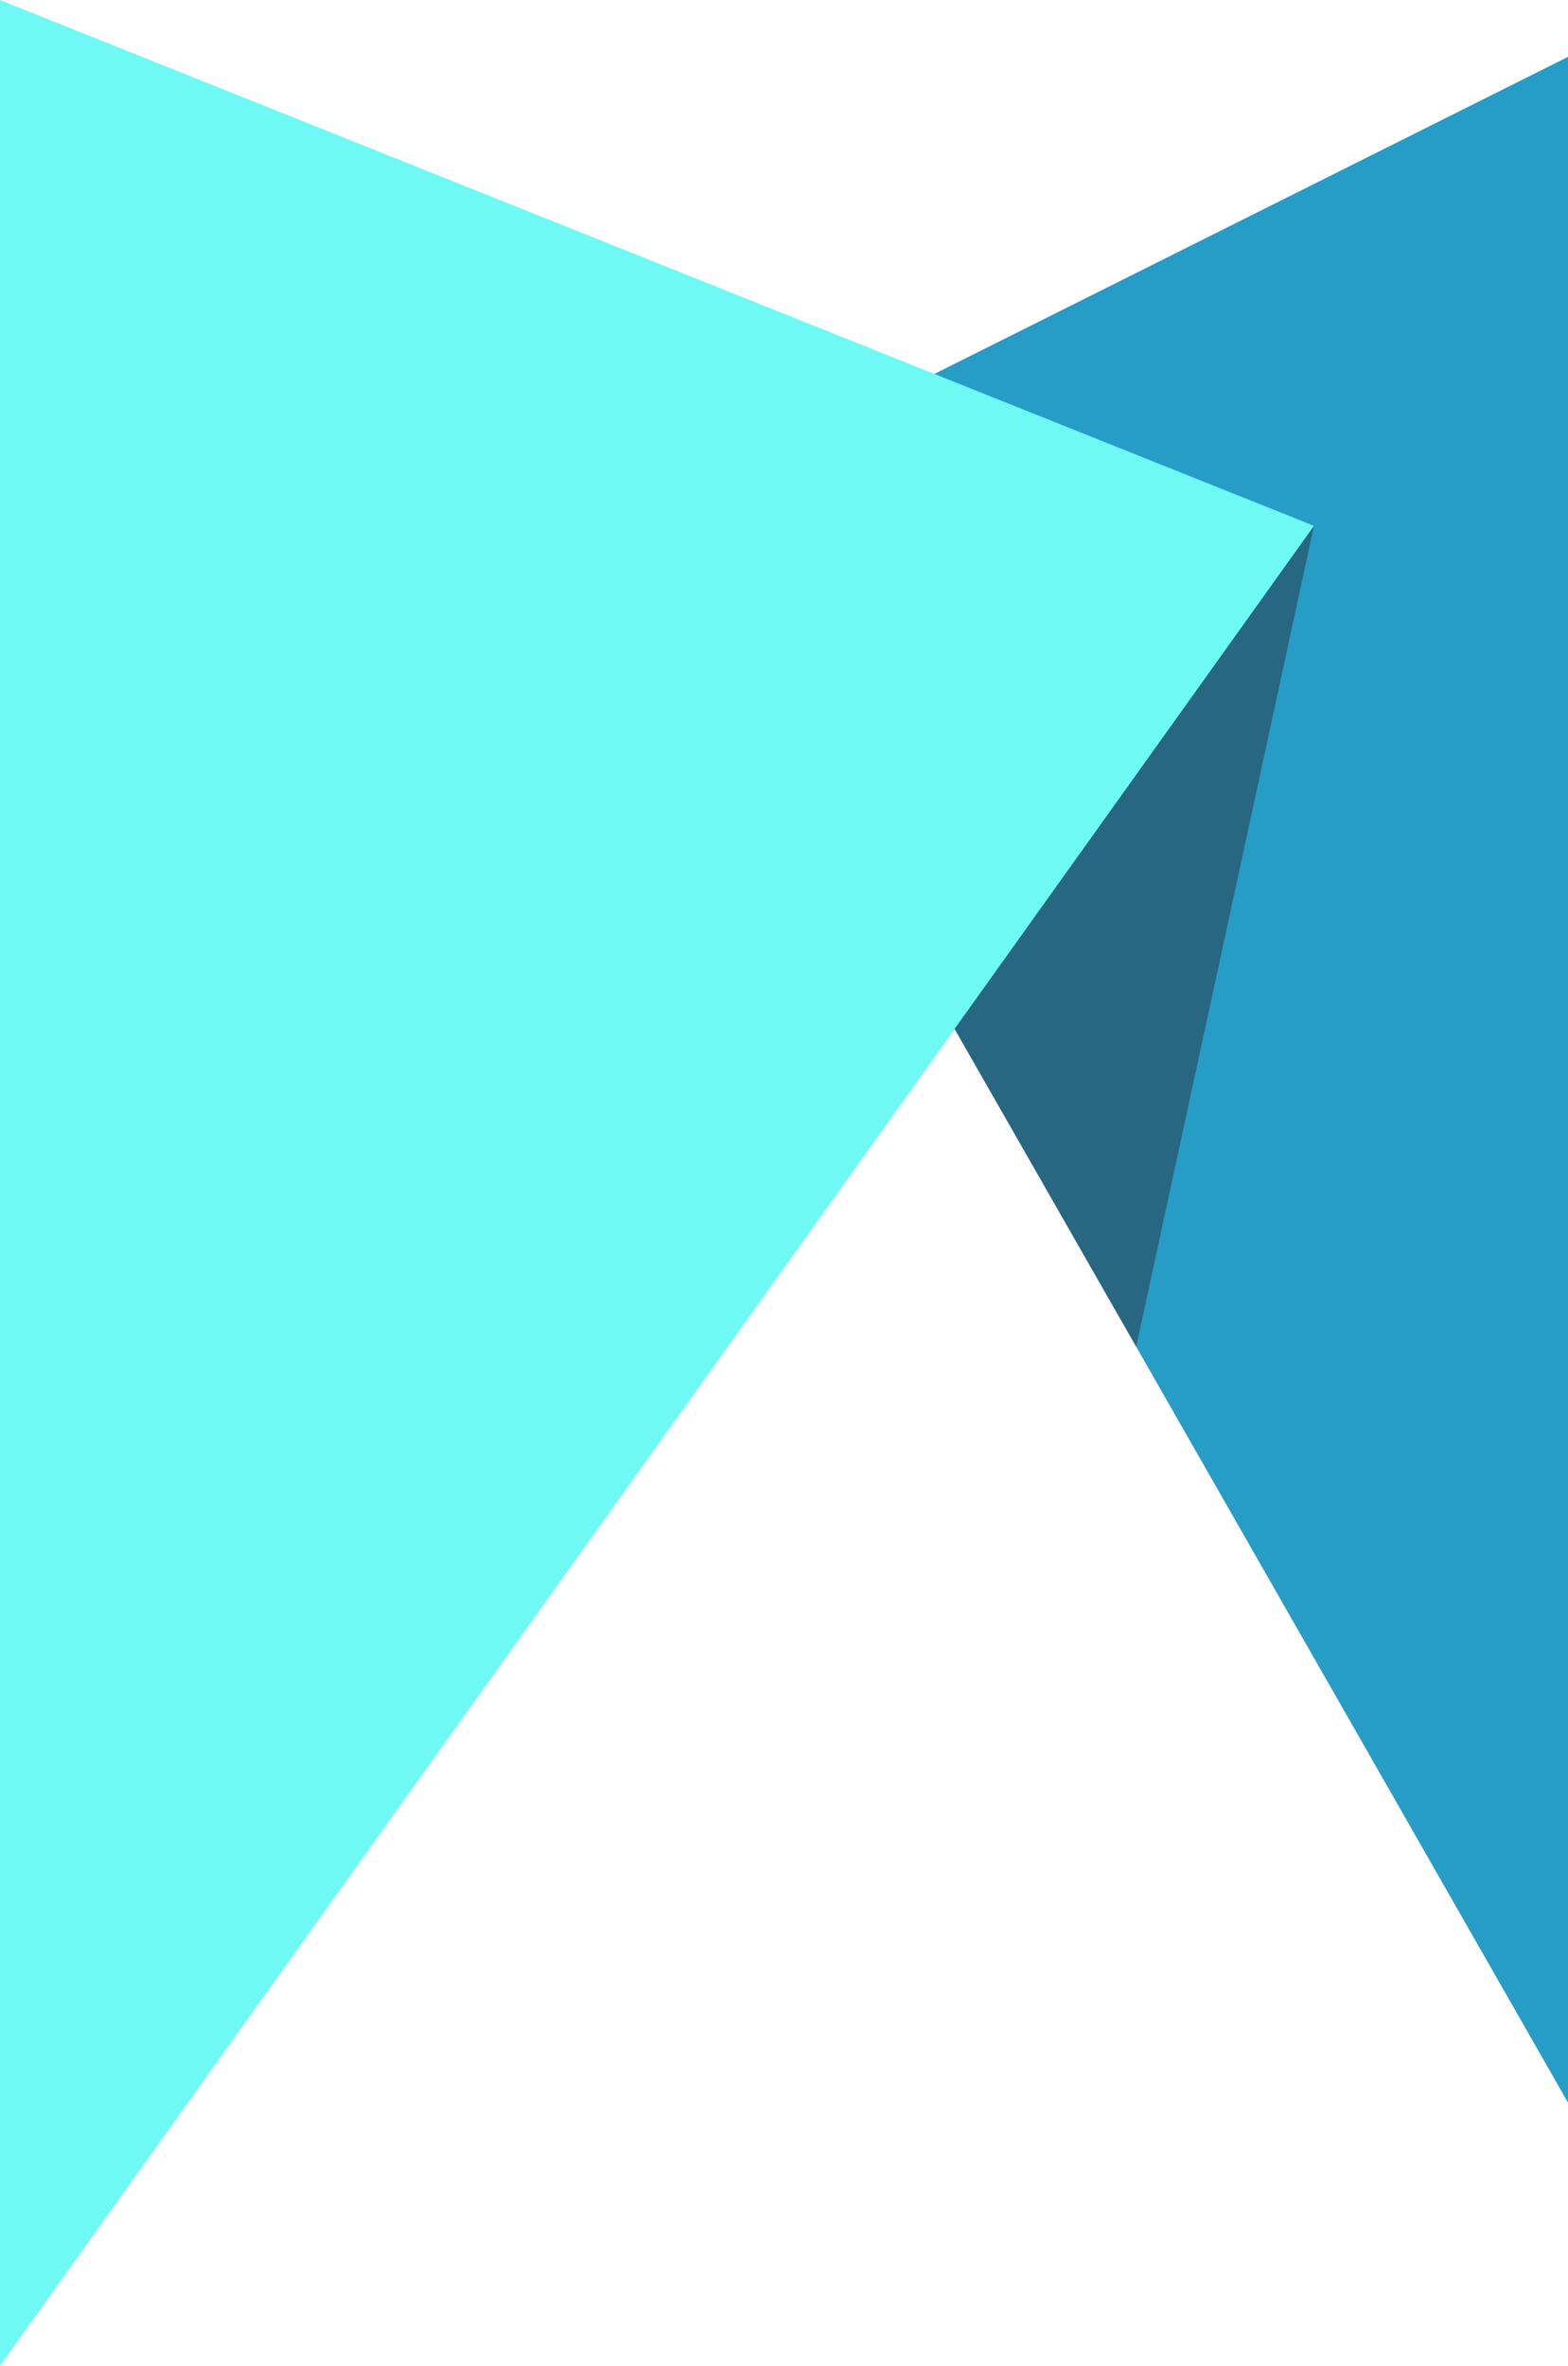 <svg xmlns="http://www.w3.org/2000/svg" viewBox="0 0 36.42 54.93"><defs><style>.cls-1{fill:#269dc6;}.cls-2{fill:#6ef9f5;}.cls-3{fill:#2b303a;opacity:0.49;}</style></defs><g id="Layer_2" data-name="Layer 2"><g id="Layer_3" data-name="Layer 3"><polygon class="cls-1" points="36.42 1.32 15.31 11.88 36.42 48.82 36.42 1.32"/><polygon class="cls-2" points="0 0 30.52 12.21 0 54.93 0 0"/><polygon class="cls-3" points="30.52 12.21 22.17 23.89 26.39 31.27 30.52 12.21"/></g></g></svg>